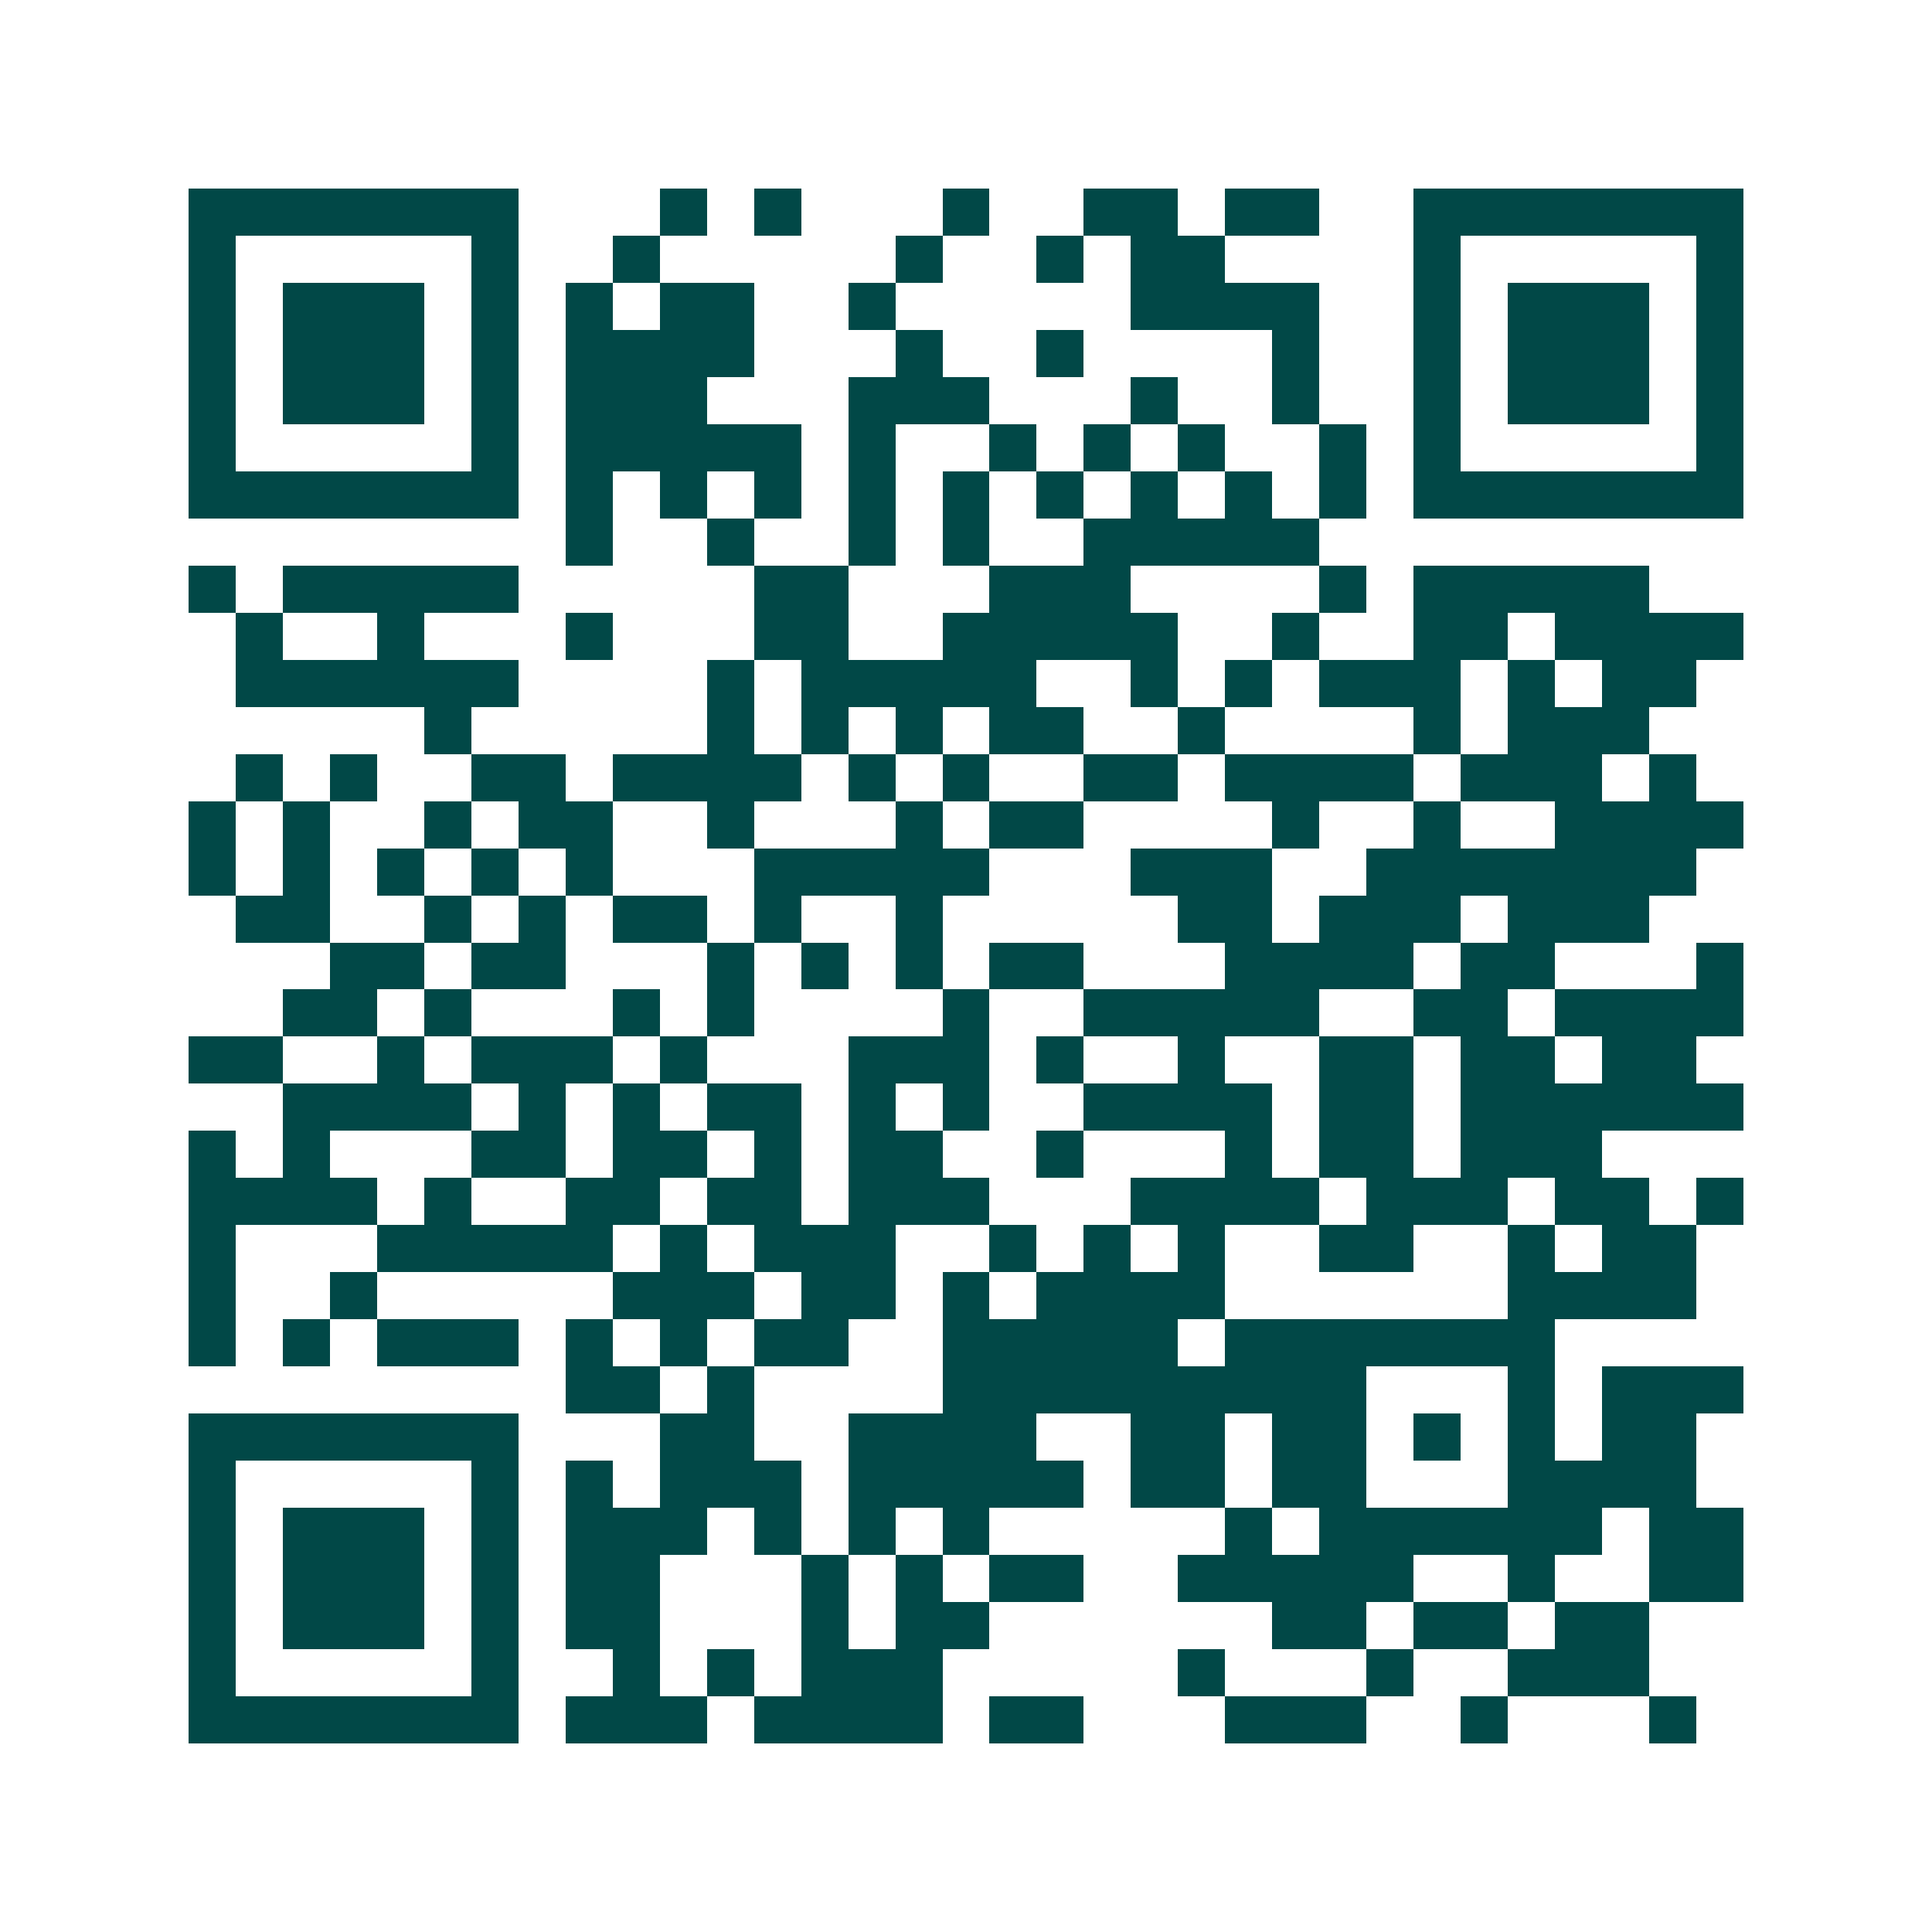 <svg xmlns="http://www.w3.org/2000/svg" width="200" height="200" viewBox="0 0 41 41" shape-rendering="crispEdges"><path fill="#ffffff" d="M0 0h41v41H0z"/><path stroke="#014847" d="M4 4.5h7m3 0h1m1 0h1m3 0h1m2 0h2m1 0h2m2 0h7M4 5.5h1m5 0h1m2 0h1m5 0h1m2 0h1m1 0h2m4 0h1m5 0h1M4 6.5h1m1 0h3m1 0h1m1 0h1m1 0h2m2 0h1m5 0h4m2 0h1m1 0h3m1 0h1M4 7.5h1m1 0h3m1 0h1m1 0h4m3 0h1m2 0h1m4 0h1m2 0h1m1 0h3m1 0h1M4 8.5h1m1 0h3m1 0h1m1 0h3m3 0h3m3 0h1m2 0h1m2 0h1m1 0h3m1 0h1M4 9.5h1m5 0h1m1 0h5m1 0h1m2 0h1m1 0h1m1 0h1m2 0h1m1 0h1m5 0h1M4 10.5h7m1 0h1m1 0h1m1 0h1m1 0h1m1 0h1m1 0h1m1 0h1m1 0h1m1 0h1m1 0h7M12 11.5h1m2 0h1m2 0h1m1 0h1m2 0h5M4 12.5h1m1 0h5m5 0h2m3 0h3m4 0h1m1 0h5M5 13.5h1m2 0h1m3 0h1m3 0h2m2 0h5m2 0h1m2 0h2m1 0h4M5 14.5h6m4 0h1m1 0h5m2 0h1m1 0h1m1 0h3m1 0h1m1 0h2M9 15.5h1m5 0h1m1 0h1m1 0h1m1 0h2m2 0h1m4 0h1m1 0h3M5 16.5h1m1 0h1m2 0h2m1 0h4m1 0h1m1 0h1m2 0h2m1 0h4m1 0h3m1 0h1M4 17.5h1m1 0h1m2 0h1m1 0h2m2 0h1m3 0h1m1 0h2m4 0h1m2 0h1m2 0h4M4 18.5h1m1 0h1m1 0h1m1 0h1m1 0h1m3 0h5m3 0h3m2 0h7M5 19.5h2m2 0h1m1 0h1m1 0h2m1 0h1m2 0h1m5 0h2m1 0h3m1 0h3M7 20.5h2m1 0h2m3 0h1m1 0h1m1 0h1m1 0h2m3 0h4m1 0h2m3 0h1M6 21.5h2m1 0h1m3 0h1m1 0h1m4 0h1m2 0h5m2 0h2m1 0h4M4 22.5h2m2 0h1m1 0h3m1 0h1m3 0h3m1 0h1m2 0h1m2 0h2m1 0h2m1 0h2M6 23.5h4m1 0h1m1 0h1m1 0h2m1 0h1m1 0h1m2 0h4m1 0h2m1 0h6M4 24.5h1m1 0h1m3 0h2m1 0h2m1 0h1m1 0h2m2 0h1m3 0h1m1 0h2m1 0h3M4 25.5h4m1 0h1m2 0h2m1 0h2m1 0h3m3 0h4m1 0h3m1 0h2m1 0h1M4 26.5h1m3 0h5m1 0h1m1 0h3m2 0h1m1 0h1m1 0h1m2 0h2m2 0h1m1 0h2M4 27.5h1m2 0h1m5 0h3m1 0h2m1 0h1m1 0h4m6 0h4M4 28.5h1m1 0h1m1 0h3m1 0h1m1 0h1m1 0h2m2 0h5m1 0h7M12 29.5h2m1 0h1m4 0h9m3 0h1m1 0h3M4 30.5h7m3 0h2m2 0h4m2 0h2m1 0h2m1 0h1m1 0h1m1 0h2M4 31.5h1m5 0h1m1 0h1m1 0h3m1 0h5m1 0h2m1 0h2m3 0h4M4 32.5h1m1 0h3m1 0h1m1 0h3m1 0h1m1 0h1m1 0h1m5 0h1m1 0h6m1 0h2M4 33.5h1m1 0h3m1 0h1m1 0h2m3 0h1m1 0h1m1 0h2m2 0h5m2 0h1m2 0h2M4 34.5h1m1 0h3m1 0h1m1 0h2m3 0h1m1 0h2m6 0h2m1 0h2m1 0h2M4 35.5h1m5 0h1m2 0h1m1 0h1m1 0h3m5 0h1m3 0h1m2 0h3M4 36.5h7m1 0h3m1 0h4m1 0h2m3 0h3m2 0h1m3 0h1"/></svg>

